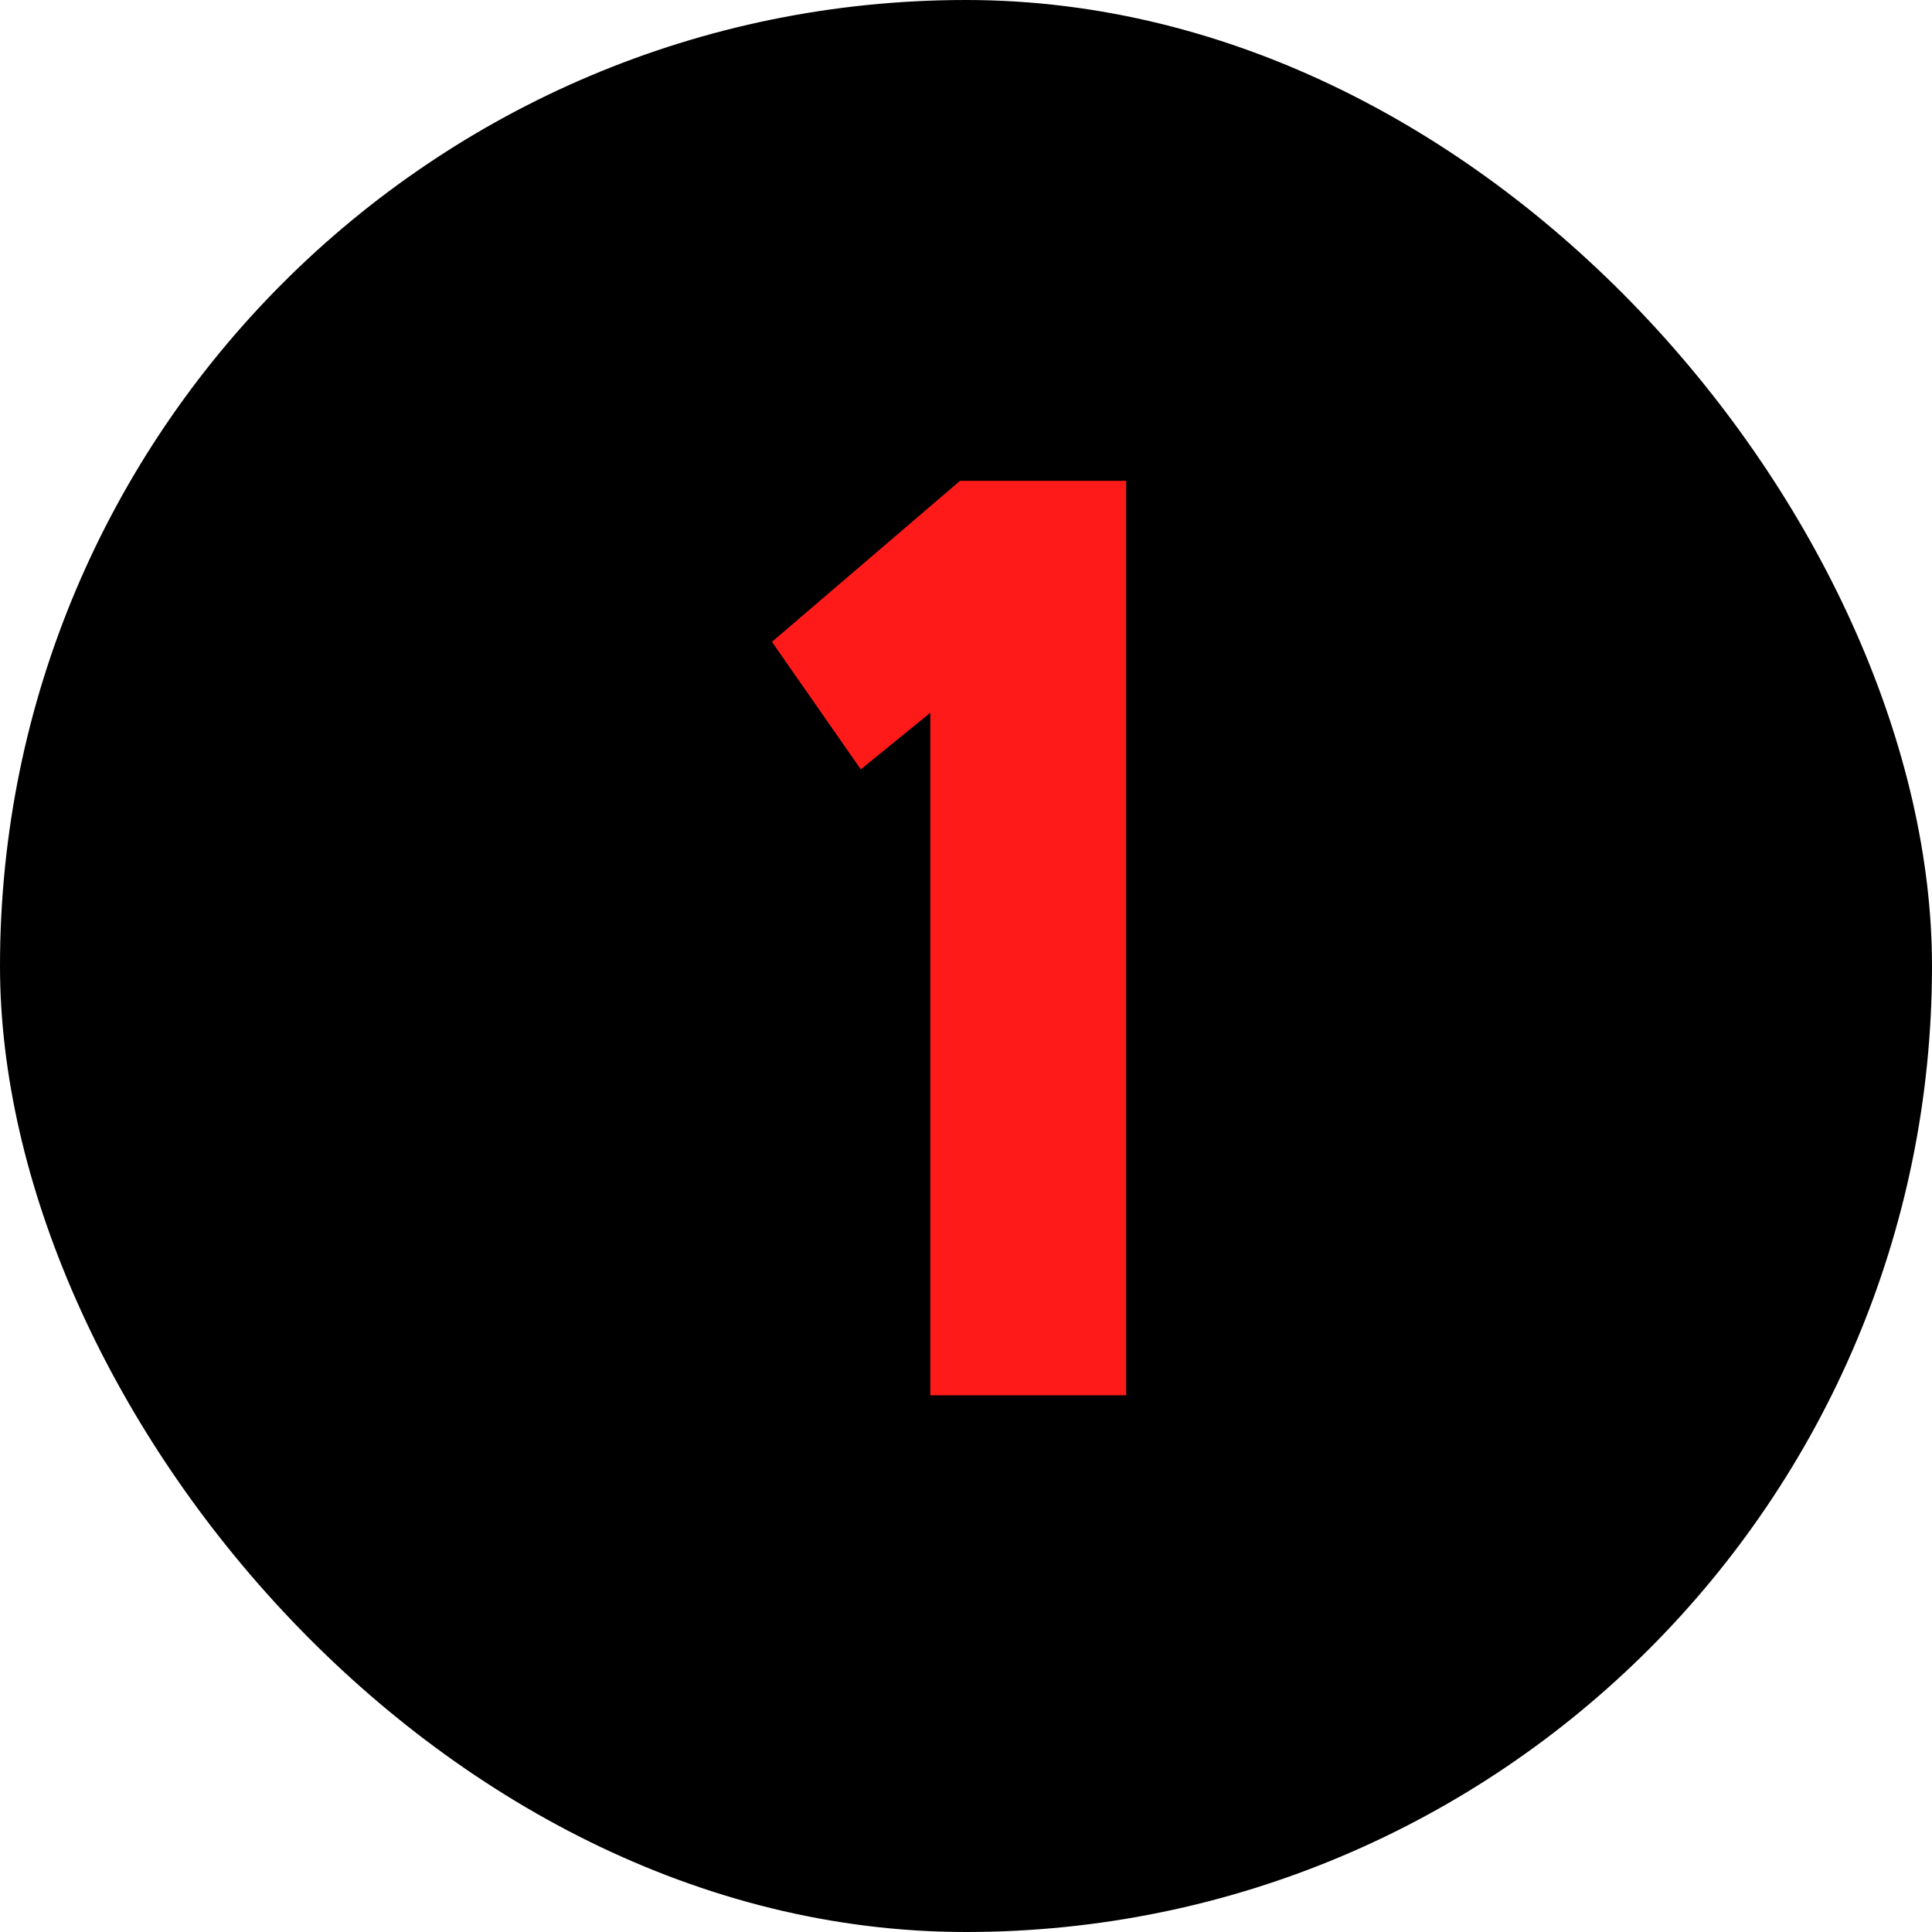<svg width="45" height="45" viewBox="0 0 45 45" fill="none" xmlns="http://www.w3.org/2000/svg">
<rect width="45" height="45" rx="22.5" fill="black"/>
<path d="M26.23 11.2V32.5H21.67V16.6L20.05 17.92L17.98 14.95L22.36 11.2H26.23Z" fill="#FF1A1A"/>
</svg>

